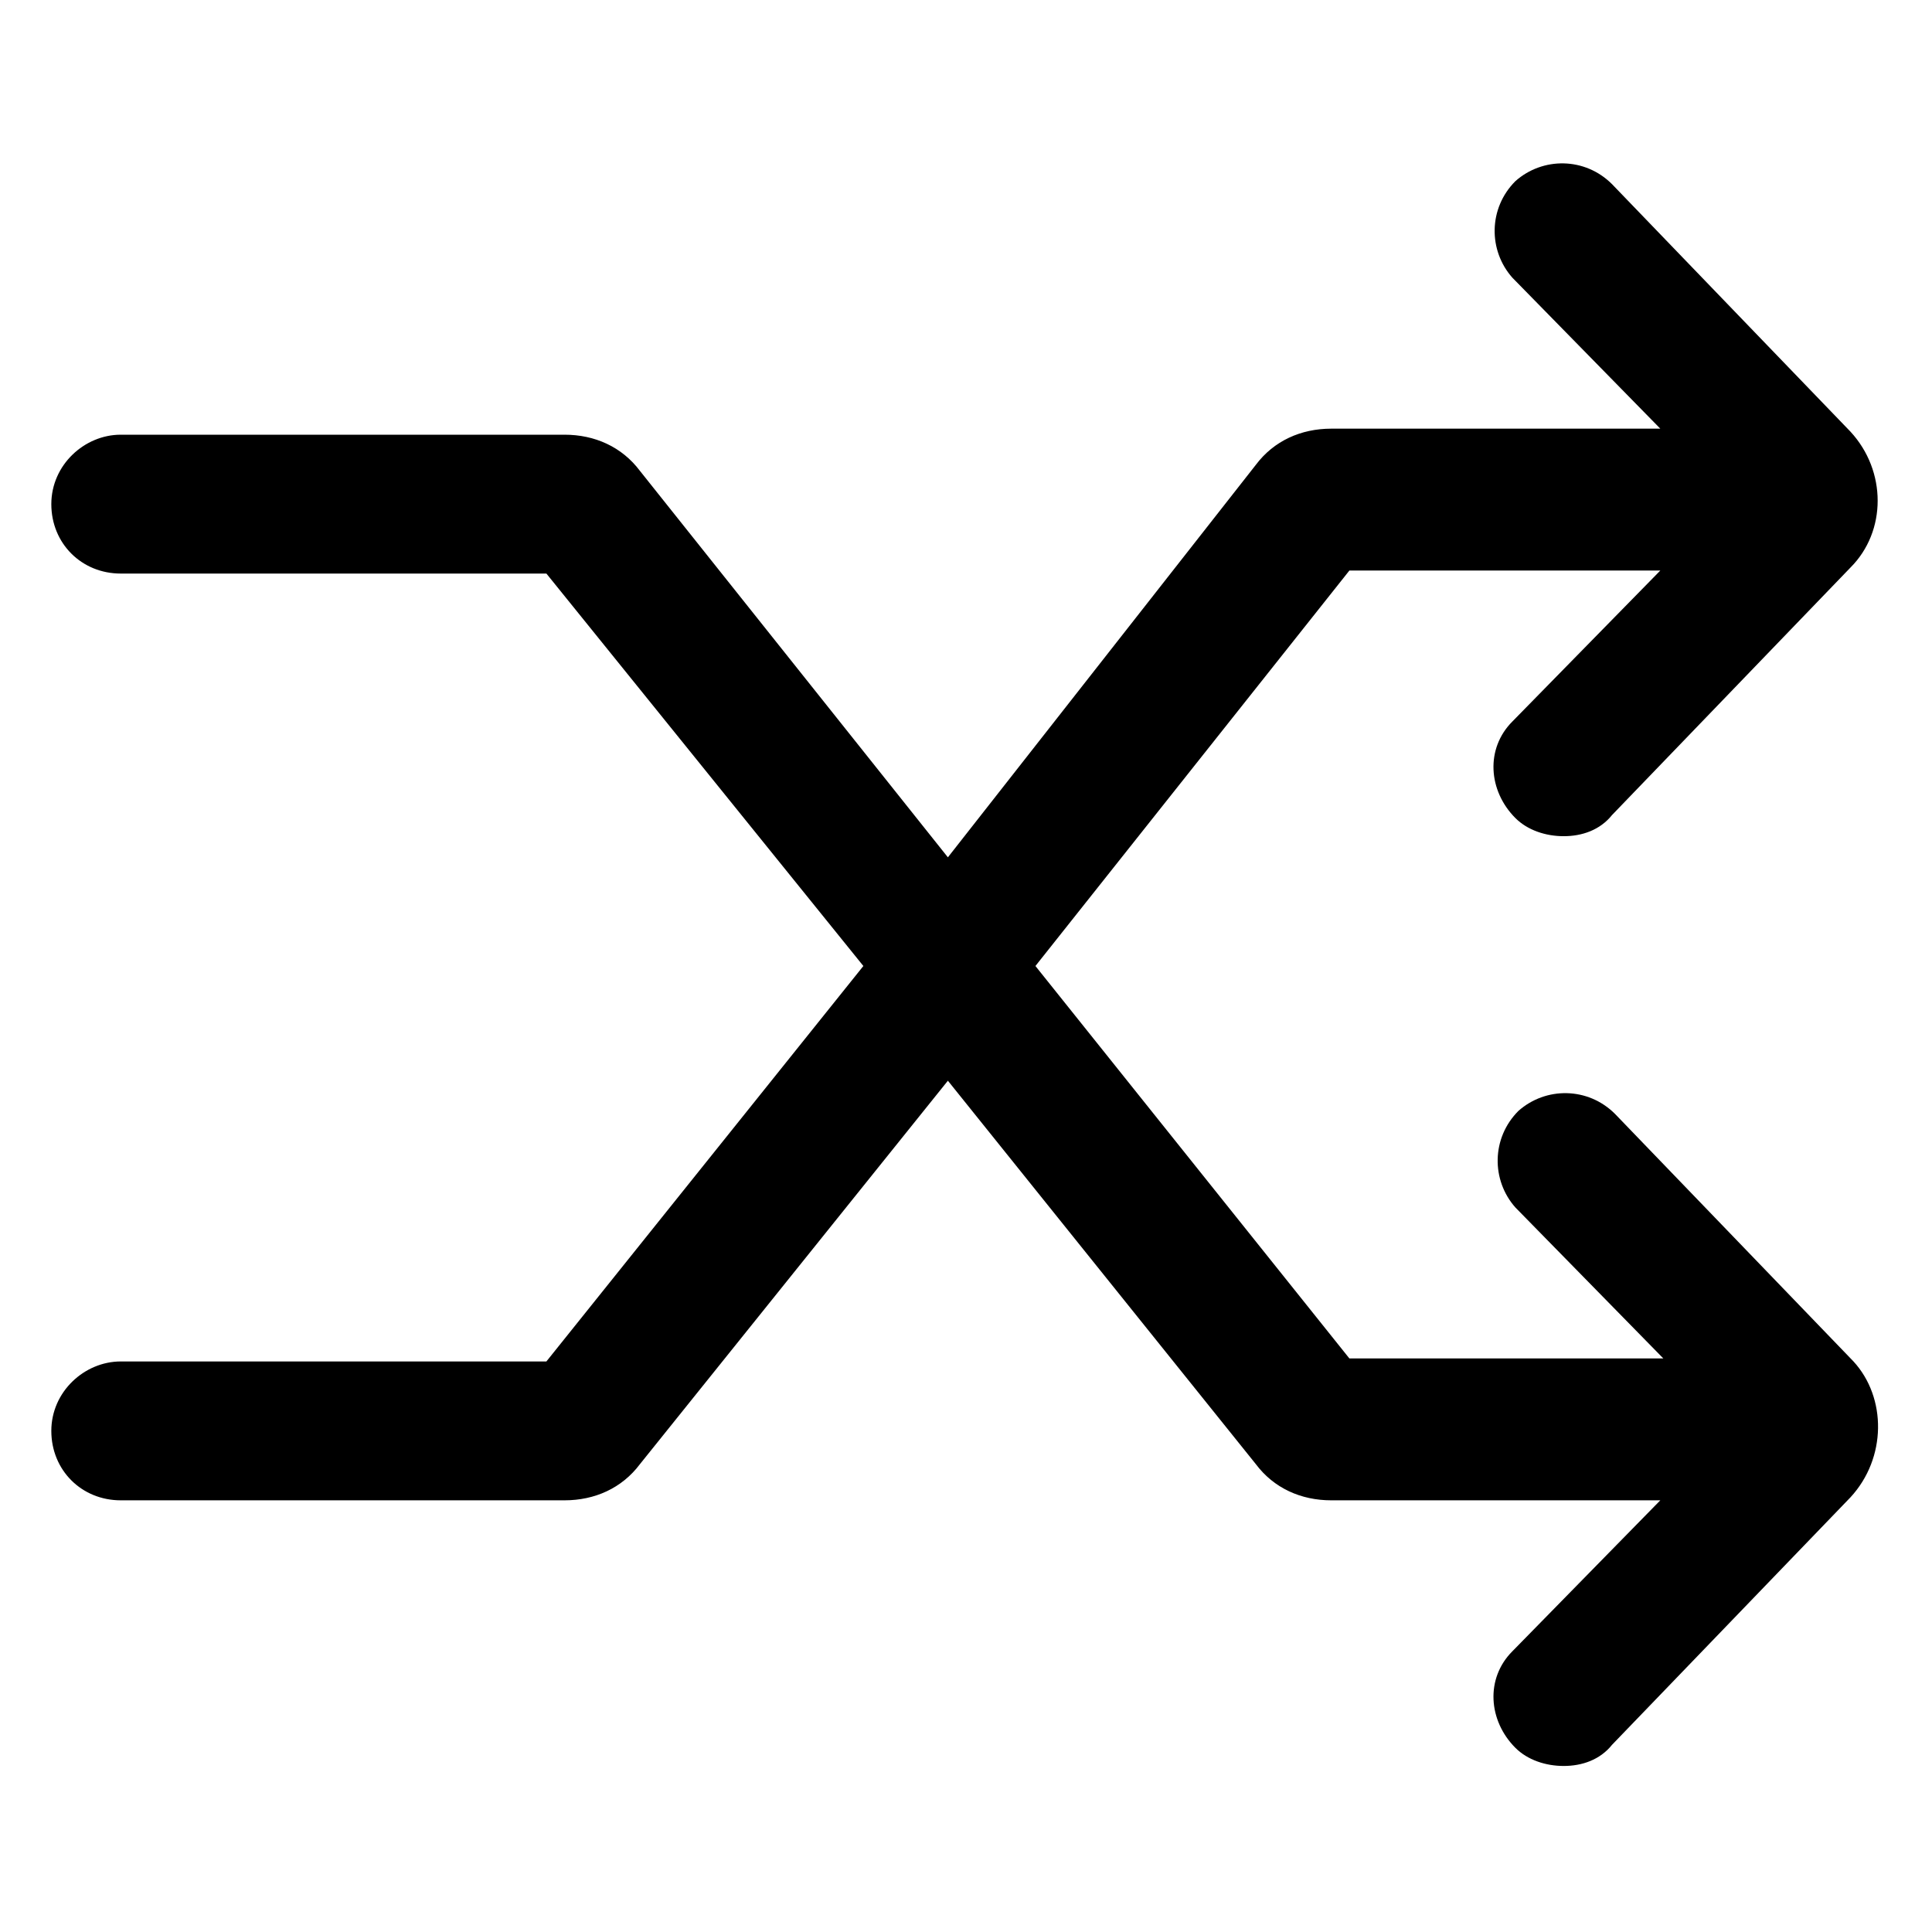 <?xml version="1.0" encoding="utf-8"?>
<!-- Generator: Adobe Illustrator 22.0.0, SVG Export Plug-In . SVG Version: 6.00 Build 0)  -->
<svg version="1.1" id="lni_lni-shuffle" xmlns="http://www.w3.org/2000/svg" xmlns:xlink="http://www.w3.org/1999/xlink" x="0px"
	 y="0px" viewBox="0 0 64 64" style="enable-background:new 0 0 64 64;" xml:space="preserve">
<path d="M61.4,45.1l-7.9-8.2c-0.9-0.9-2.3-0.9-3.2-0.1c-0.9,0.9-0.9,2.3-0.1,3.2l4.9,5H44.7L34.3,32l10.4-13.1h10.3l-4.9,5
	c-0.9,0.9-0.8,2.3,0.1,3.2c0.4,0.4,1,0.6,1.6,0.6c0.6,0,1.2-0.2,1.6-0.7l7.9-8.2c1.2-1.2,1.2-3.2,0-4.5l-7.9-8.2
	c-0.9-0.9-2.3-0.9-3.2-0.1c-0.9,0.9-0.9,2.3-0.1,3.2l4.9,5H44.1c-1,0-1.9,0.4-2.5,1.2L31.4,28.4L21.2,15.6c-0.6-0.8-1.5-1.2-2.5-1.2
	H4c-1.2,0-2.3,1-2.3,2.3s1,2.3,2.3,2.3h14.1L28.6,32L18.1,45.1H4c-1.2,0-2.3,1-2.3,2.3s1,2.3,2.3,2.3h14.7c1,0,1.9-0.4,2.5-1.2
	l10.2-12.7l10.2,12.7c0.6,0.8,1.5,1.2,2.5,1.2h10.9l-4.9,5c-0.9,0.9-0.8,2.3,0.1,3.2c0.4,0.4,1,0.6,1.6,0.6c0.6,0,1.2-0.2,1.6-0.7
	l7.9-8.2C62.5,48.3,62.5,46.3,61.4,45.1z"/>
</svg>
